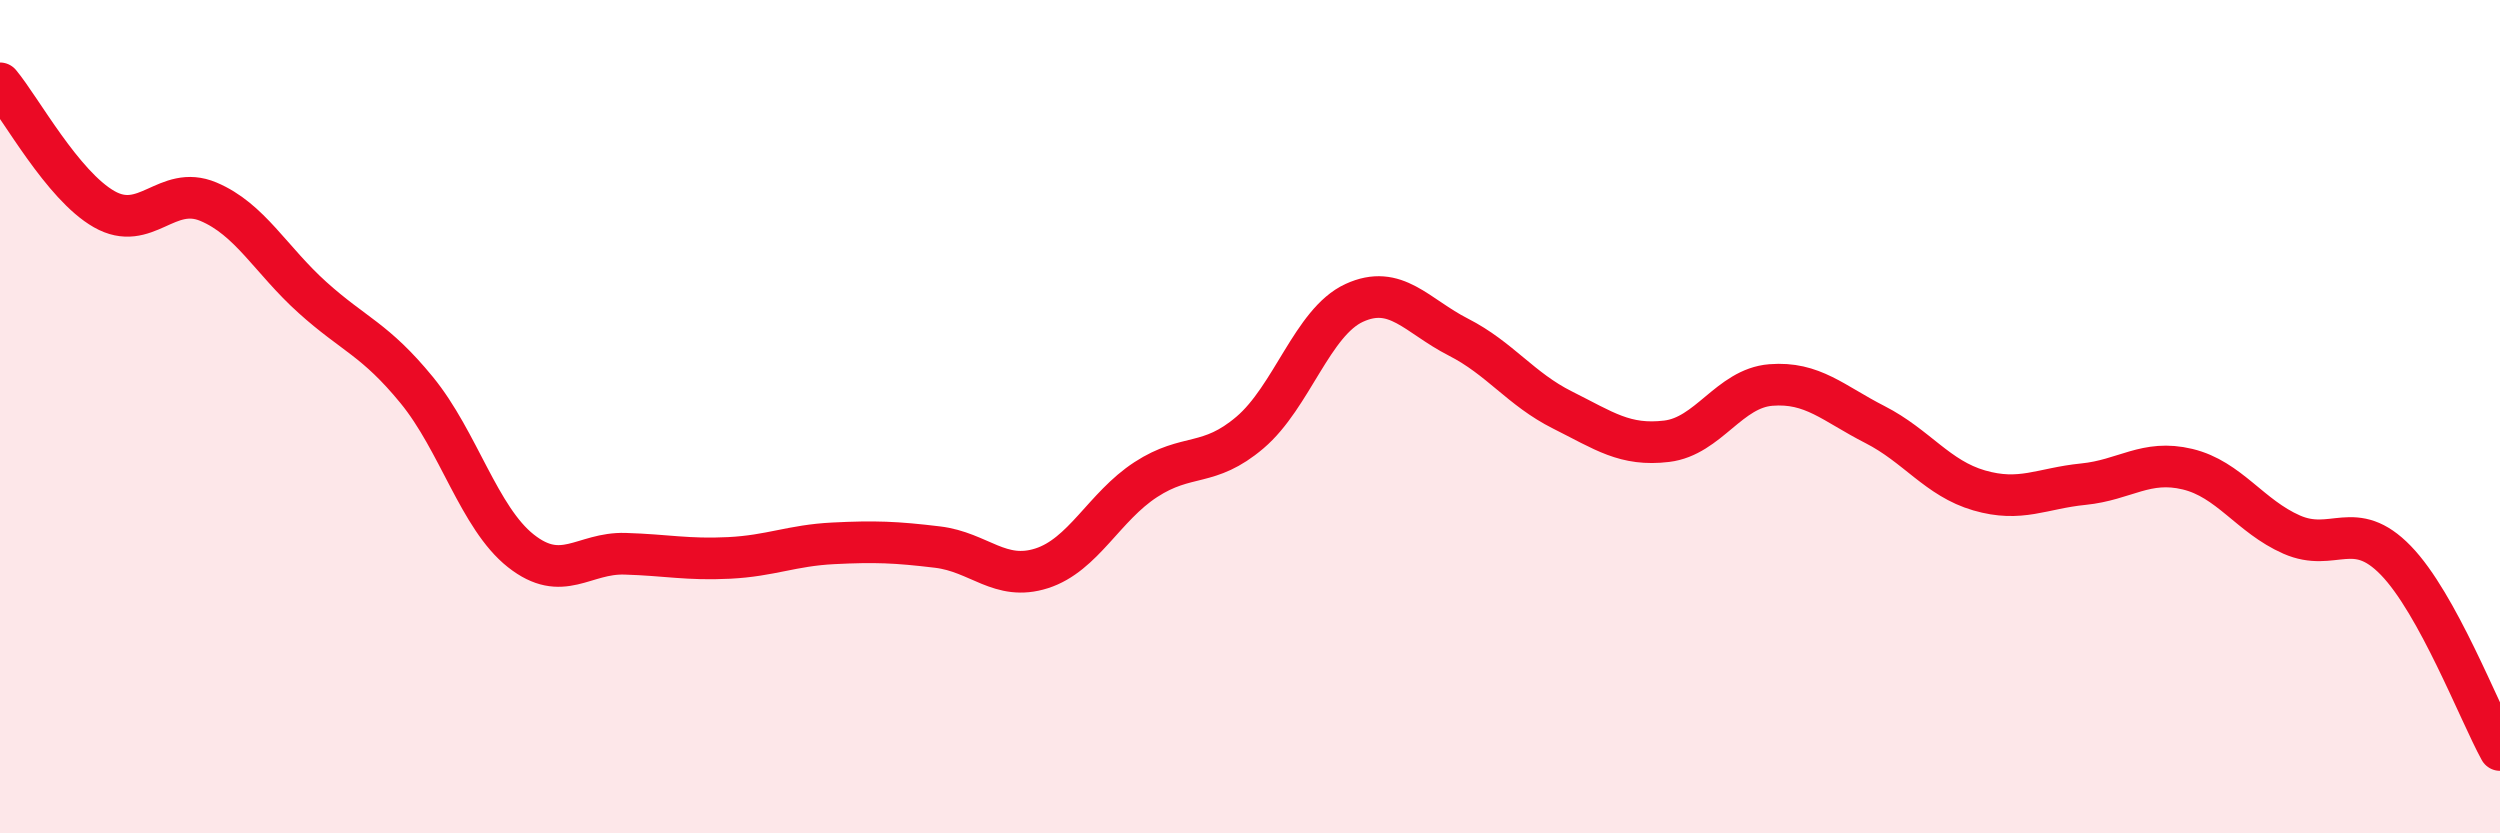 
    <svg width="60" height="20" viewBox="0 0 60 20" xmlns="http://www.w3.org/2000/svg">
      <path
        d="M 0,2 C 0.5,2.6 1.5,4.45 2.5,5.02 C 3.5,5.59 4,4.42 5,4.84 C 6,5.26 6.5,6.24 7.5,7.14 C 8.5,8.04 9,8.14 10,9.36 C 11,10.58 11.5,12.43 12.5,13.22 C 13.5,14.01 14,13.26 15,13.29 C 16,13.32 16.5,13.44 17.5,13.39 C 18.5,13.34 19,13.09 20,13.04 C 21,12.99 21.5,13.01 22.5,13.13 C 23.5,13.25 24,13.96 25,13.64 C 26,13.32 26.5,12.16 27.5,11.51 C 28.5,10.86 29,11.23 30,10.38 C 31,9.53 31.5,7.73 32.5,7.27 C 33.5,6.81 34,7.58 35,8.09 C 36,8.6 36.5,9.34 37.5,9.84 C 38.5,10.34 39,10.71 40,10.59 C 41,10.47 41.5,9.32 42.5,9.24 C 43.5,9.16 44,9.68 45,10.19 C 46,10.7 46.5,11.48 47.5,11.77 C 48.5,12.06 49,11.72 50,11.62 C 51,11.52 51.5,11.02 52.5,11.26 C 53.5,11.5 54,12.39 55,12.83 C 56,13.27 56.5,12.42 57.5,13.45 C 58.5,14.48 59.5,17.09 60,18L60 20L0 20Z"
        fill="#EB0A25"
        opacity="0.1"
        stroke-linecap="round"
        stroke-linejoin="round"
      />
      <path
        d="M 0,2 C 0.5,2.6 1.5,4.45 2.5,5.02 C 3.5,5.59 4,4.42 5,4.84 C 6,5.26 6.5,6.24 7.5,7.14 C 8.5,8.04 9,8.14 10,9.36 C 11,10.58 11.5,12.43 12.5,13.22 C 13.5,14.01 14,13.26 15,13.29 C 16,13.32 16.5,13.44 17.5,13.39 C 18.5,13.34 19,13.09 20,13.04 C 21,12.99 21.5,13.01 22.5,13.13 C 23.5,13.25 24,13.96 25,13.64 C 26,13.32 26.5,12.16 27.5,11.51 C 28.5,10.86 29,11.23 30,10.38 C 31,9.53 31.5,7.73 32.5,7.27 C 33.5,6.81 34,7.58 35,8.09 C 36,8.6 36.5,9.34 37.5,9.84 C 38.5,10.34 39,10.71 40,10.59 C 41,10.47 41.5,9.32 42.5,9.24 C 43.5,9.16 44,9.68 45,10.19 C 46,10.7 46.5,11.48 47.5,11.77 C 48.5,12.06 49,11.72 50,11.62 C 51,11.52 51.5,11.02 52.5,11.26 C 53.5,11.5 54,12.39 55,12.83 C 56,13.27 56.5,12.42 57.5,13.45 C 58.5,14.48 59.5,17.09 60,18"
        stroke="#EB0A25"
        stroke-width="1"
        fill="none"
        stroke-linecap="round"
        stroke-linejoin="round"
      />
    </svg>
  